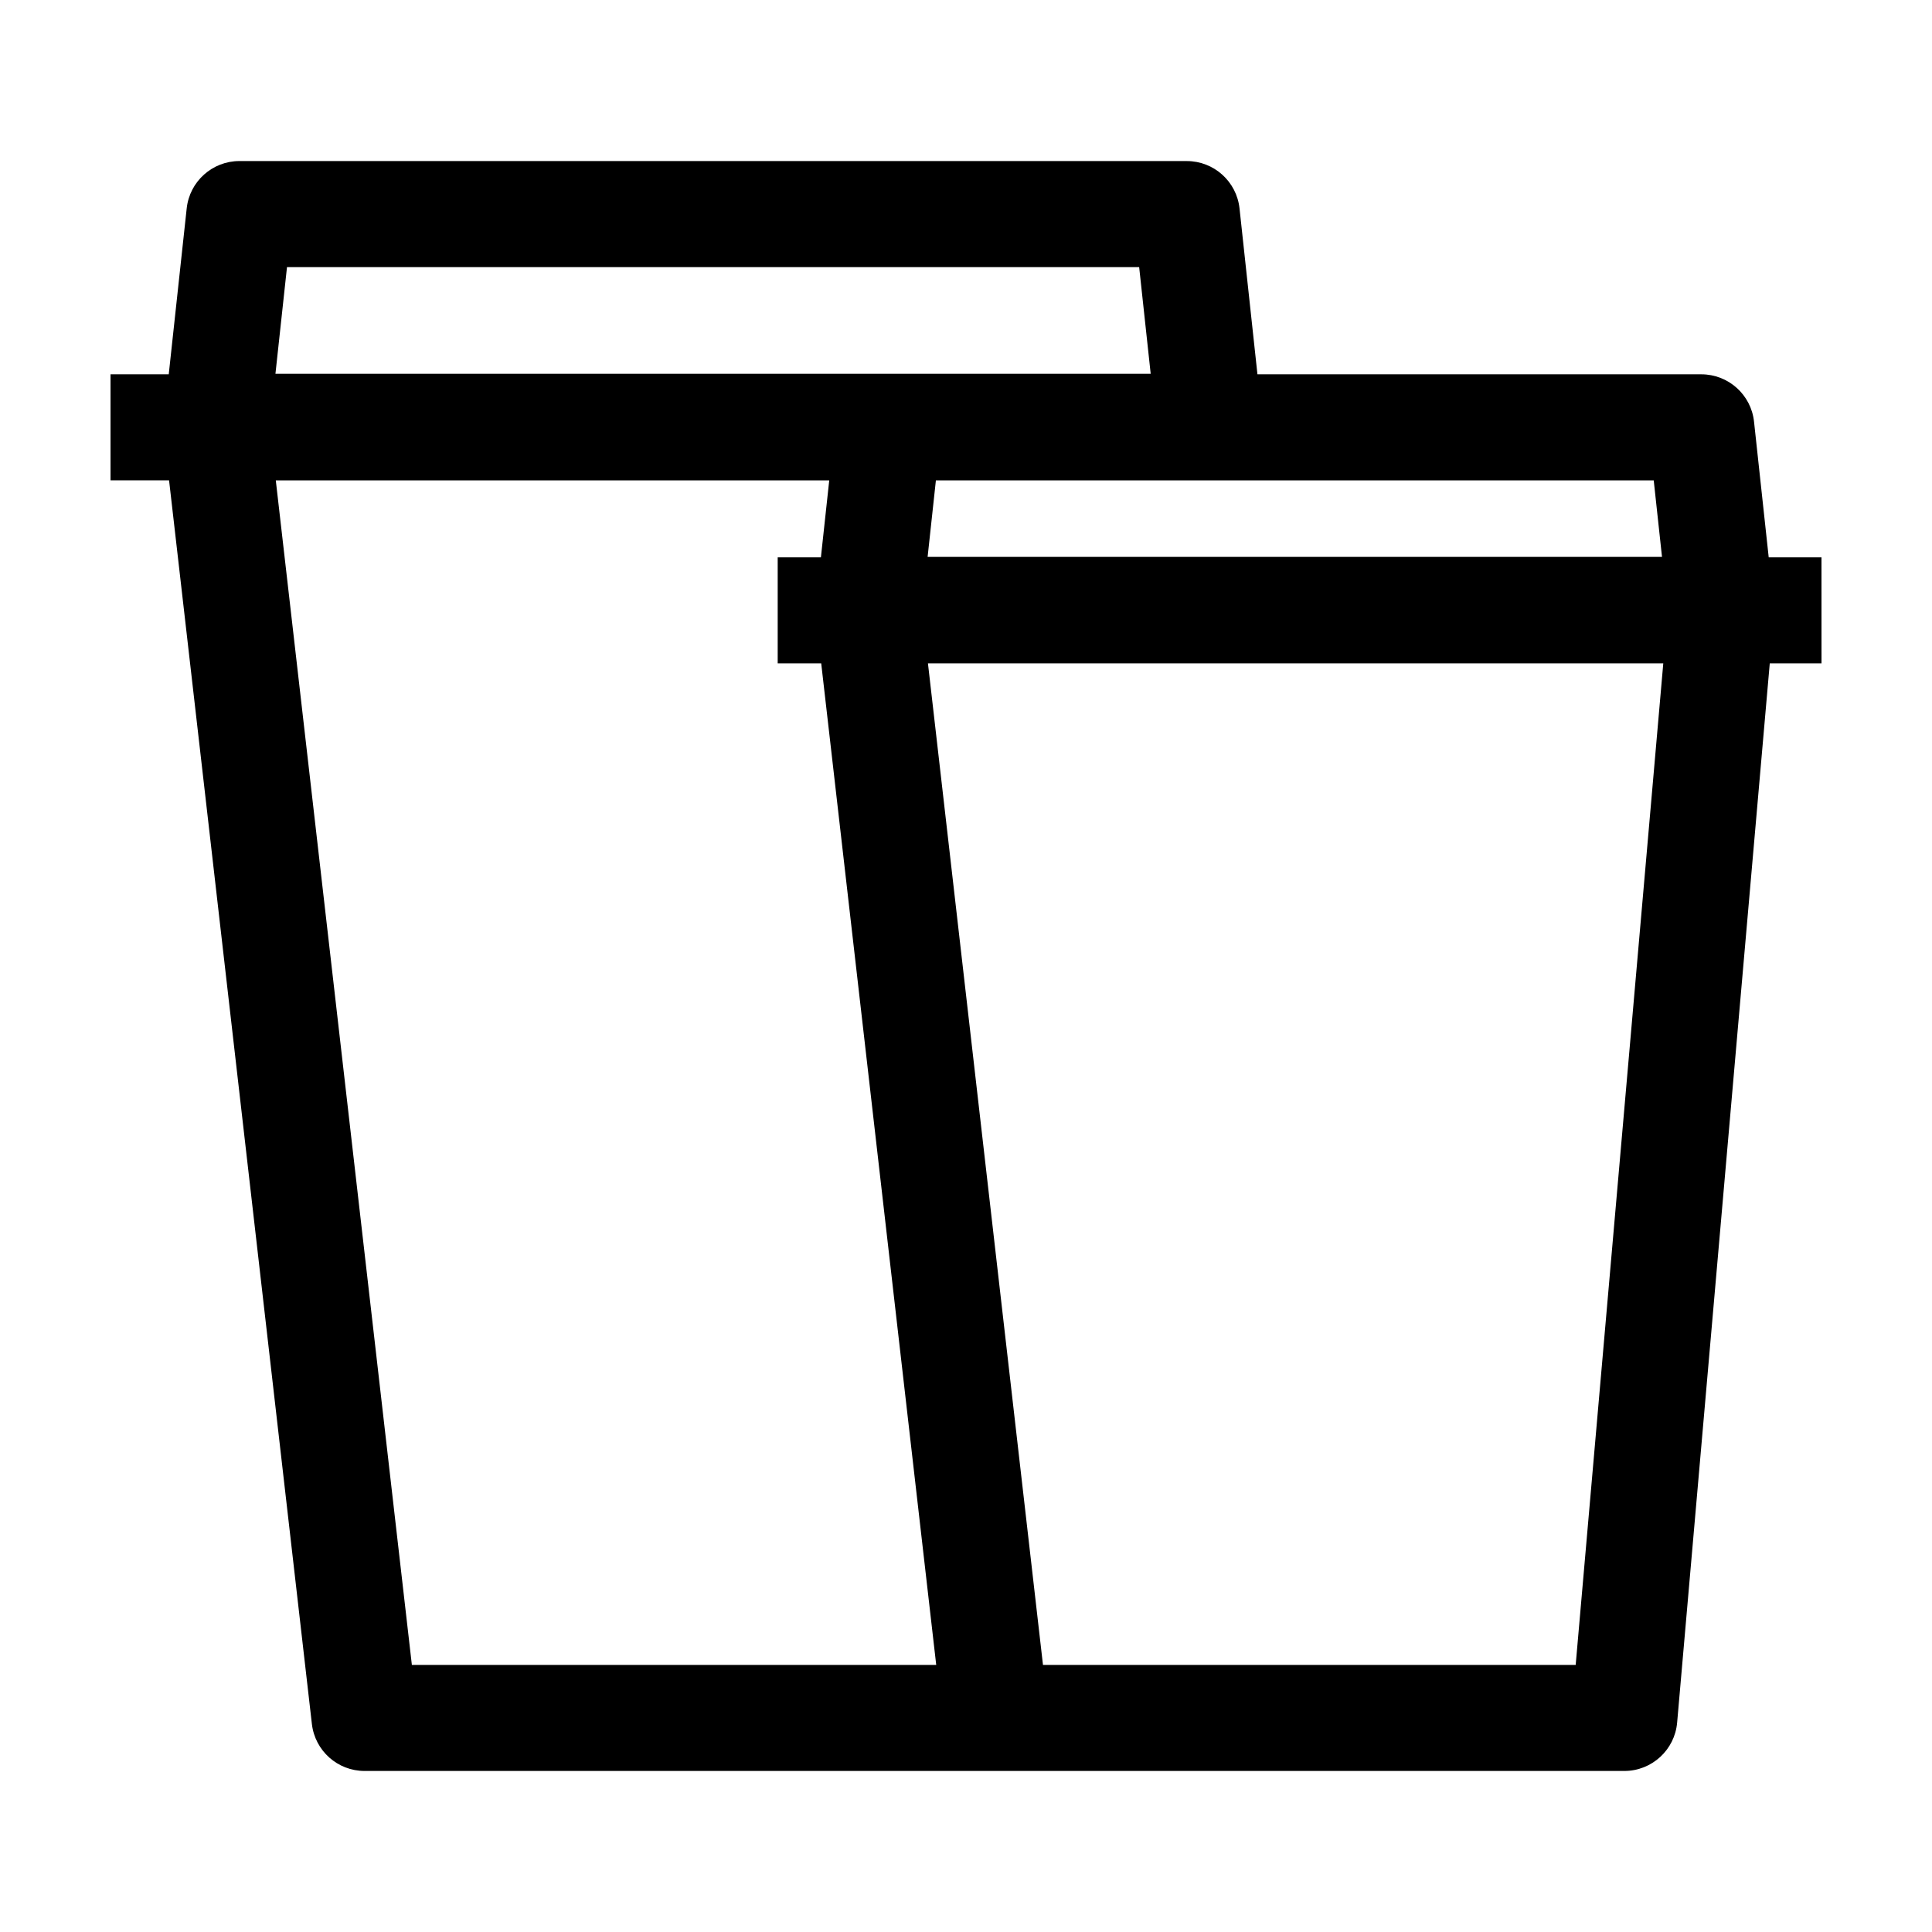 <?xml version="1.0" encoding="UTF-8"?>
<!-- The Best Svg Icon site in the world: iconSvg.co, Visit us! https://iconsvg.co -->
<svg fill="#000000" width="800px" height="800px" version="1.1" viewBox="144 144 512 512" xmlns="http://www.w3.org/2000/svg">
 <path d="m626.71 291.7h-13.984l-3.891-35.961c-0.77-7.133-6.797-12.543-13.969-12.543h-117.63l-4.75-43.969c-0.77-7.133-6.797-12.543-13.969-12.543l-251.07-0.004c-7.176 0-13.199 5.406-13.969 12.543l-4.758 43.969h-15.43v28.102h15.516l37.848 329.58c0.816 7.098 6.816 12.449 13.961 12.449h333.85c7.281 0 13.367-5.57 13.996-12.828l24.547-280.7 13.711 0.004zm-204.88 293.52h-1.43l-30.484-265.42h194.87l-23.215 265.42zm24.059-370.43 3.055 28.27h-231.95l3.062-28.27zm-56.062 76.793 2.195-20.285h190.23l2.195 20.285zm-172.74-20.285h146.67l-2.207 20.398h-11.453v28.102h11.531l30.48 265.42h-138.96z"/>
</svg>